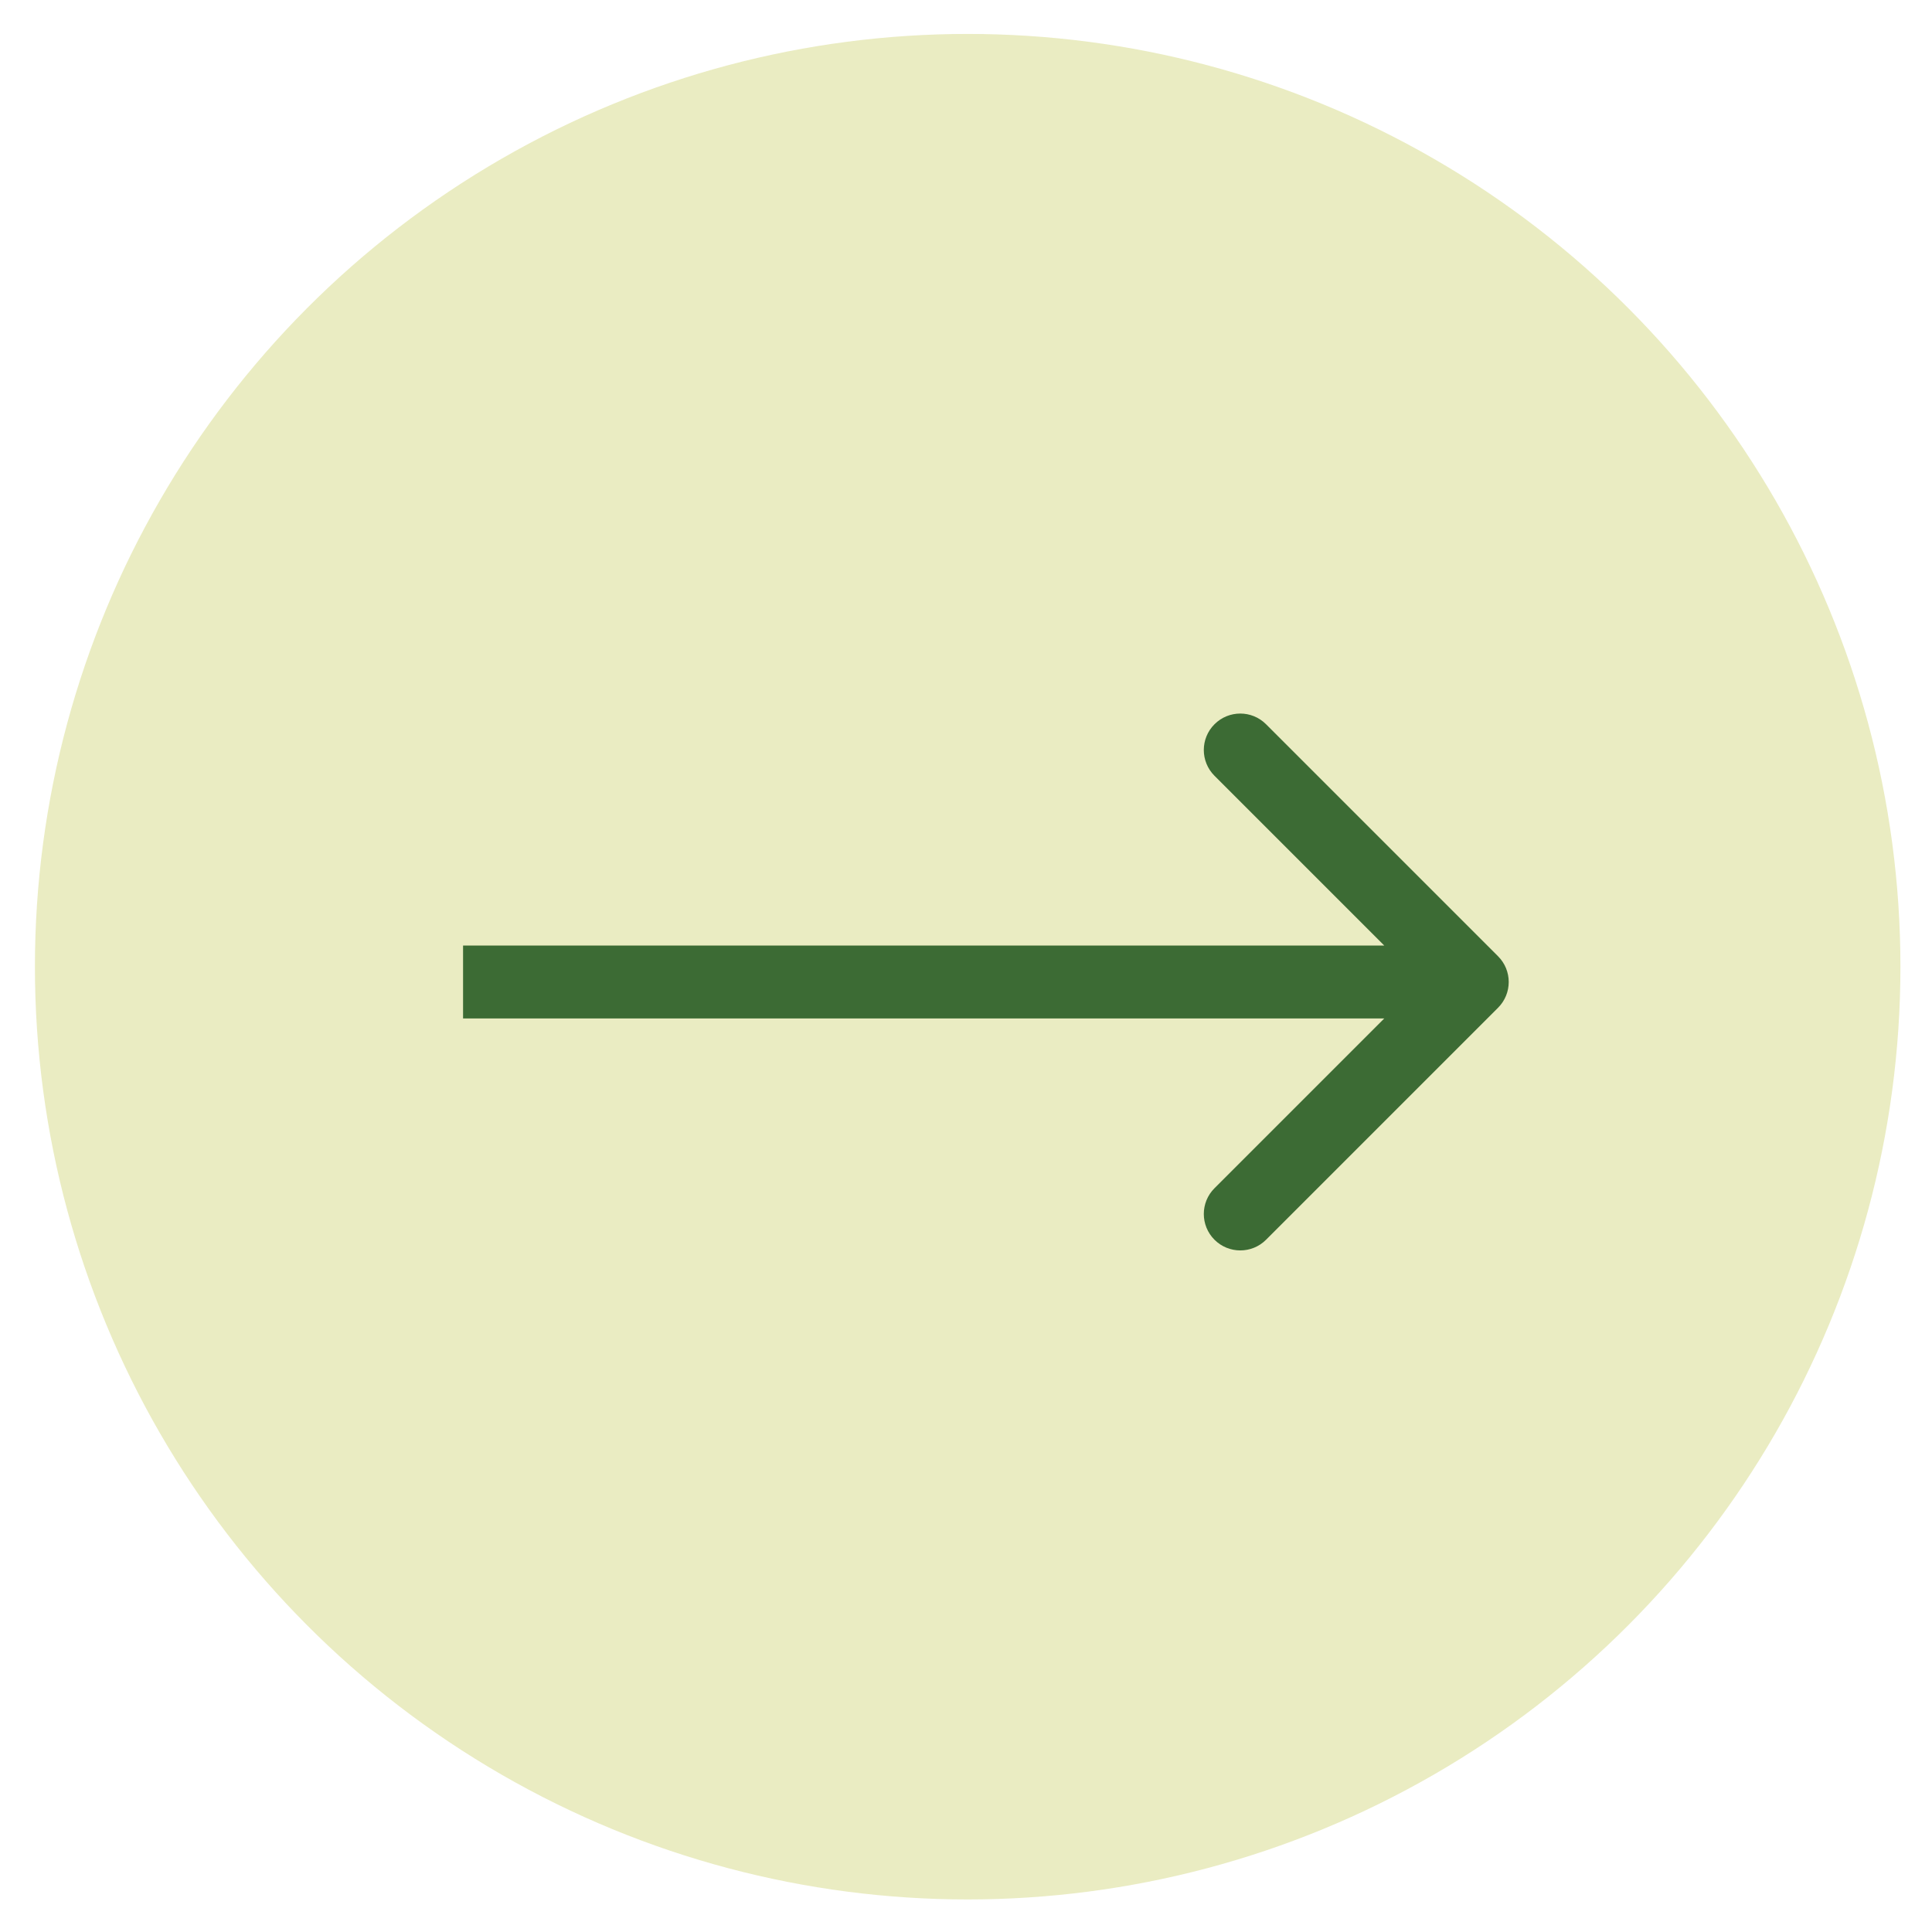 <svg width="53" height="53" viewBox="0 0 53 53" fill="none" xmlns="http://www.w3.org/2000/svg">
<circle cx="26.546" cy="26.519" r="25.588" fill="#EAECC2"/>
<path d="M41.095 27.646C41.486 27.255 41.486 26.622 41.095 26.232L34.731 19.868C34.341 19.477 33.708 19.477 33.317 19.868C32.926 20.258 32.926 20.891 33.317 21.282L38.974 26.939L33.317 32.596C32.926 32.986 32.926 33.619 33.317 34.01C33.708 34.4 34.341 34.4 34.731 34.01L41.095 27.646ZM12.703 27.939H40.388V25.939H12.703V27.939Z" fill="#3C6B34"/>
</svg>
